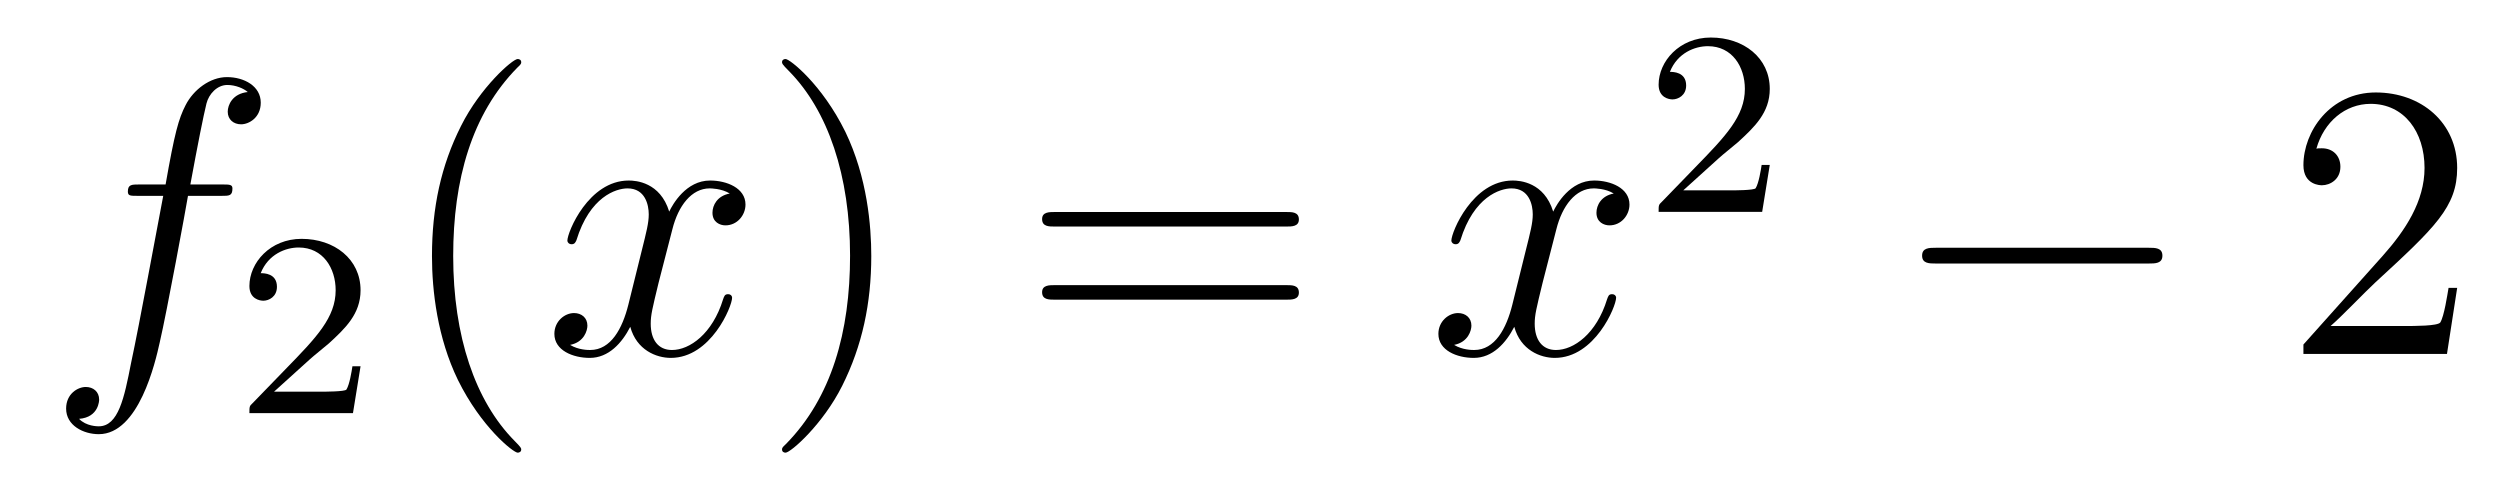 <?xml version='1.0'?>
<!-- This file was generated by dvisvgm 1.14.1 -->
<svg height='15pt' version='1.1' viewBox='0 -15 76 15' width='76pt' xmlns='http://www.w3.org/2000/svg' xmlns:xlink='http://www.w3.org/1999/xlink'>
<g id='page1'>
<g transform='matrix(1 0 0 1 -127 650)'>
<path d='M133.732 -659.046C133.971 -659.046 134.066 -659.046 134.066 -659.273C134.066 -659.392 133.971 -659.392 133.755 -659.392H132.787C133.014 -660.623 133.182 -661.472 133.277 -661.855C133.349 -662.142 133.6 -662.417 133.911 -662.417C134.162 -662.417 134.413 -662.309 134.532 -662.202C134.066 -662.154 133.923 -661.807 133.923 -661.604C133.923 -661.365 134.102 -661.221 134.329 -661.221C134.568 -661.221 134.927 -661.424 134.927 -661.879C134.927 -662.381 134.425 -662.656 133.899 -662.656C133.385 -662.656 132.883 -662.273 132.644 -661.807C132.428 -661.388 132.309 -660.958 132.034 -659.392H131.233C131.006 -659.392 130.887 -659.392 130.887 -659.177C130.887 -659.046 130.958 -659.046 131.197 -659.046H131.962C131.747 -657.934 131.257 -655.232 130.982 -653.953C130.779 -652.913 130.6 -652.04 130.002 -652.04C129.966 -652.04 129.619 -652.04 129.404 -652.267C130.014 -652.315 130.014 -652.841 130.014 -652.853C130.014 -653.092 129.834 -653.236 129.608 -653.236C129.368 -653.236 129.01 -653.032 129.01 -652.578C129.01 -652.064 129.536 -651.801 130.002 -651.801C131.221 -651.801 131.723 -653.989 131.855 -654.587C132.07 -655.507 132.656 -658.687 132.715 -659.046H133.732Z' fill-rule='evenodd'/>
<path d='M136.407 -654.066C136.535 -654.185 136.869 -654.448 136.997 -654.56C137.491 -655.014 137.961 -655.452 137.961 -656.177C137.961 -657.125 137.164 -657.739 136.168 -657.739C135.212 -657.739 134.582 -657.014 134.582 -656.305C134.582 -655.914 134.893 -655.858 135.005 -655.858C135.172 -655.858 135.419 -655.978 135.419 -656.281C135.419 -656.695 135.021 -656.695 134.925 -656.695C135.156 -657.277 135.69 -657.476 136.08 -657.476C136.822 -657.476 137.204 -656.847 137.204 -656.177C137.204 -655.348 136.622 -654.743 135.682 -653.779L134.678 -652.743C134.582 -652.655 134.582 -652.639 134.582 -652.44H137.73L137.961 -653.866H137.714C137.69 -653.707 137.626 -653.308 137.531 -653.157C137.483 -653.093 136.877 -653.093 136.75 -653.093H135.331L136.407 -654.066Z' fill-rule='evenodd'/>
<path d='M142.845 -651.335C142.845 -651.371 142.845 -651.395 142.642 -651.598C141.447 -652.806 140.777 -654.778 140.777 -657.217C140.777 -659.536 141.339 -661.532 142.726 -662.943C142.845 -663.05 142.845 -663.074 142.845 -663.11C142.845 -663.182 142.785 -663.206 142.737 -663.206C142.582 -663.206 141.602 -662.345 141.016 -661.173C140.407 -659.966 140.132 -658.687 140.132 -657.217C140.132 -656.152 140.299 -654.73 140.92 -653.451C141.626 -652.017 142.606 -651.239 142.737 -651.239C142.785 -651.239 142.845 -651.263 142.845 -651.335Z' fill-rule='evenodd'/>
<path d='M149.185 -659.117C148.802 -659.046 148.659 -658.759 148.659 -658.532C148.659 -658.245 148.886 -658.149 149.053 -658.149C149.412 -658.149 149.663 -658.46 149.663 -658.782C149.663 -659.285 149.089 -659.512 148.587 -659.512C147.858 -659.512 147.451 -658.794 147.344 -658.567C147.069 -659.464 146.328 -659.512 146.113 -659.512C144.893 -659.512 144.248 -657.946 144.248 -657.683C144.248 -657.635 144.295 -657.575 144.379 -657.575C144.475 -657.575 144.499 -657.647 144.523 -657.695C144.929 -659.022 145.73 -659.273 146.077 -659.273C146.615 -659.273 146.722 -658.771 146.722 -658.484C146.722 -658.221 146.65 -657.946 146.507 -657.372L146.101 -655.734C145.921 -655.017 145.575 -654.36 144.941 -654.36C144.881 -654.36 144.583 -654.36 144.331 -654.515C144.762 -654.599 144.857 -654.957 144.857 -655.101C144.857 -655.34 144.678 -655.483 144.451 -655.483C144.164 -655.483 143.853 -655.232 143.853 -654.85C143.853 -654.348 144.415 -654.12 144.929 -654.12C145.503 -654.12 145.91 -654.575 146.16 -655.065C146.352 -654.36 146.949 -654.12 147.392 -654.12C148.611 -654.12 149.256 -655.687 149.256 -655.949C149.256 -656.009 149.209 -656.057 149.137 -656.057C149.03 -656.057 149.017 -655.997 148.982 -655.902C148.659 -654.85 147.966 -654.36 147.428 -654.36C147.009 -654.36 146.782 -654.67 146.782 -655.16C146.782 -655.423 146.83 -655.615 147.021 -656.404L147.44 -658.029C147.619 -658.747 148.025 -659.273 148.575 -659.273C148.599 -659.273 148.934 -659.273 149.185 -659.117Z' fill-rule='evenodd'/>
<path d='M153.487 -657.217C153.487 -658.125 153.368 -659.607 152.698 -660.994C151.993 -662.428 151.013 -663.206 150.881 -663.206C150.833 -663.206 150.774 -663.182 150.774 -663.11C150.774 -663.074 150.774 -663.05 150.977 -662.847C152.172 -661.64 152.842 -659.667 152.842 -657.228C152.842 -654.909 152.28 -652.913 150.893 -651.502C150.774 -651.395 150.774 -651.371 150.774 -651.335C150.774 -651.263 150.833 -651.239 150.881 -651.239C151.037 -651.239 152.017 -652.1 152.603 -653.272C153.213 -654.491 153.487 -655.782 153.487 -657.217Z' fill-rule='evenodd'/>
<path d='M166.104 -658.113C166.271 -658.113 166.486 -658.113 166.486 -658.328C166.486 -658.555 166.283 -658.555 166.104 -658.555H159.063C158.895 -658.555 158.68 -658.555 158.68 -658.34C158.68 -658.113 158.884 -658.113 159.063 -658.113H166.104ZM166.104 -655.89C166.271 -655.89 166.486 -655.89 166.486 -656.105C166.486 -656.332 166.283 -656.332 166.104 -656.332H159.063C158.895 -656.332 158.68 -656.332 158.68 -656.117C158.68 -655.89 158.884 -655.89 159.063 -655.89H166.104Z' fill-rule='evenodd'/>
<path d='M176.058 -659.117C175.676 -659.046 175.532 -658.759 175.532 -658.532C175.532 -658.245 175.76 -658.149 175.927 -658.149C176.286 -658.149 176.536 -658.46 176.536 -658.782C176.536 -659.285 175.963 -659.512 175.461 -659.512C174.731 -659.512 174.325 -658.794 174.217 -658.567C173.942 -659.464 173.201 -659.512 172.986 -659.512C171.767 -659.512 171.121 -657.946 171.121 -657.683C171.121 -657.635 171.169 -657.575 171.253 -657.575C171.348 -657.575 171.372 -657.647 171.396 -657.695C171.803 -659.022 172.604 -659.273 172.95 -659.273C173.488 -659.273 173.596 -658.771 173.596 -658.484C173.596 -658.221 173.524 -657.946 173.38 -657.372L172.974 -655.734C172.795 -655.017 172.448 -654.36 171.815 -654.36C171.755 -654.36 171.456 -654.36 171.205 -654.515C171.635 -654.599 171.731 -654.957 171.731 -655.101C171.731 -655.34 171.552 -655.483 171.324 -655.483C171.038 -655.483 170.727 -655.232 170.727 -654.85C170.727 -654.348 171.289 -654.12 171.803 -654.12C172.376 -654.12 172.783 -654.575 173.034 -655.065C173.225 -654.36 173.823 -654.12 174.265 -654.12C175.485 -654.12 176.13 -655.687 176.13 -655.949C176.13 -656.009 176.082 -656.057 176.01 -656.057C175.903 -656.057 175.891 -655.997 175.855 -655.902C175.532 -654.85 174.839 -654.36 174.301 -654.36C173.883 -654.36 173.655 -654.67 173.655 -655.16C173.655 -655.423 173.703 -655.615 173.895 -656.404L174.313 -658.029C174.492 -658.747 174.899 -659.273 175.449 -659.273C175.473 -659.273 175.807 -659.273 176.058 -659.117Z' fill-rule='evenodd'/>
<path d='M179.247 -660.186C179.375 -660.305 179.709 -660.568 179.837 -660.68C180.331 -661.134 180.801 -661.572 180.801 -662.297C180.801 -663.245 180.004 -663.859 179.008 -663.859C178.052 -663.859 177.422 -663.134 177.422 -662.425C177.422 -662.034 177.733 -661.978 177.845 -661.978C178.012 -661.978 178.259 -662.098 178.259 -662.401C178.259 -662.815 177.861 -662.815 177.765 -662.815C177.996 -663.397 178.53 -663.596 178.92 -663.596C179.662 -663.596 180.044 -662.967 180.044 -662.297C180.044 -661.468 179.462 -660.863 178.522 -659.899L177.518 -658.863C177.422 -658.775 177.422 -658.759 177.422 -658.56H180.57L180.801 -659.986H180.554C180.53 -659.827 180.466 -659.428 180.371 -659.277C180.323 -659.213 179.717 -659.213 179.59 -659.213H178.171L179.247 -660.186Z' fill-rule='evenodd'/>
<path d='M192.318 -656.989C192.521 -656.989 192.737 -656.989 192.737 -657.228C192.737 -657.468 192.521 -657.468 192.318 -657.468H185.851C185.648 -657.468 185.432 -657.468 185.432 -657.228C185.432 -656.989 185.648 -656.989 185.851 -656.989H192.318Z' fill-rule='evenodd'/>
<path d='M201.698 -656.248H201.436C201.4 -656.045 201.304 -655.387 201.184 -655.196C201.101 -655.089 200.419 -655.089 200.06 -655.089H197.849C198.172 -655.364 198.901 -656.129 199.212 -656.416C201.029 -658.089 201.698 -658.711 201.698 -659.894C201.698 -661.269 200.61 -662.189 199.224 -662.189C197.837 -662.189 197.024 -661.006 197.024 -659.978C197.024 -659.368 197.55 -659.368 197.586 -659.368C197.837 -659.368 198.148 -659.547 198.148 -659.93C198.148 -660.265 197.921 -660.492 197.586 -660.492C197.478 -660.492 197.454 -660.492 197.418 -660.48C197.646 -661.293 198.292 -661.843 199.068 -661.843C200.084 -661.843 200.706 -660.994 200.706 -659.894C200.706 -658.878 200.12 -657.993 199.439 -657.228L197.024 -654.527V-654.24H201.388L201.698 -656.248Z' fill-rule='evenodd'/>
</g>
</g>
</svg>
